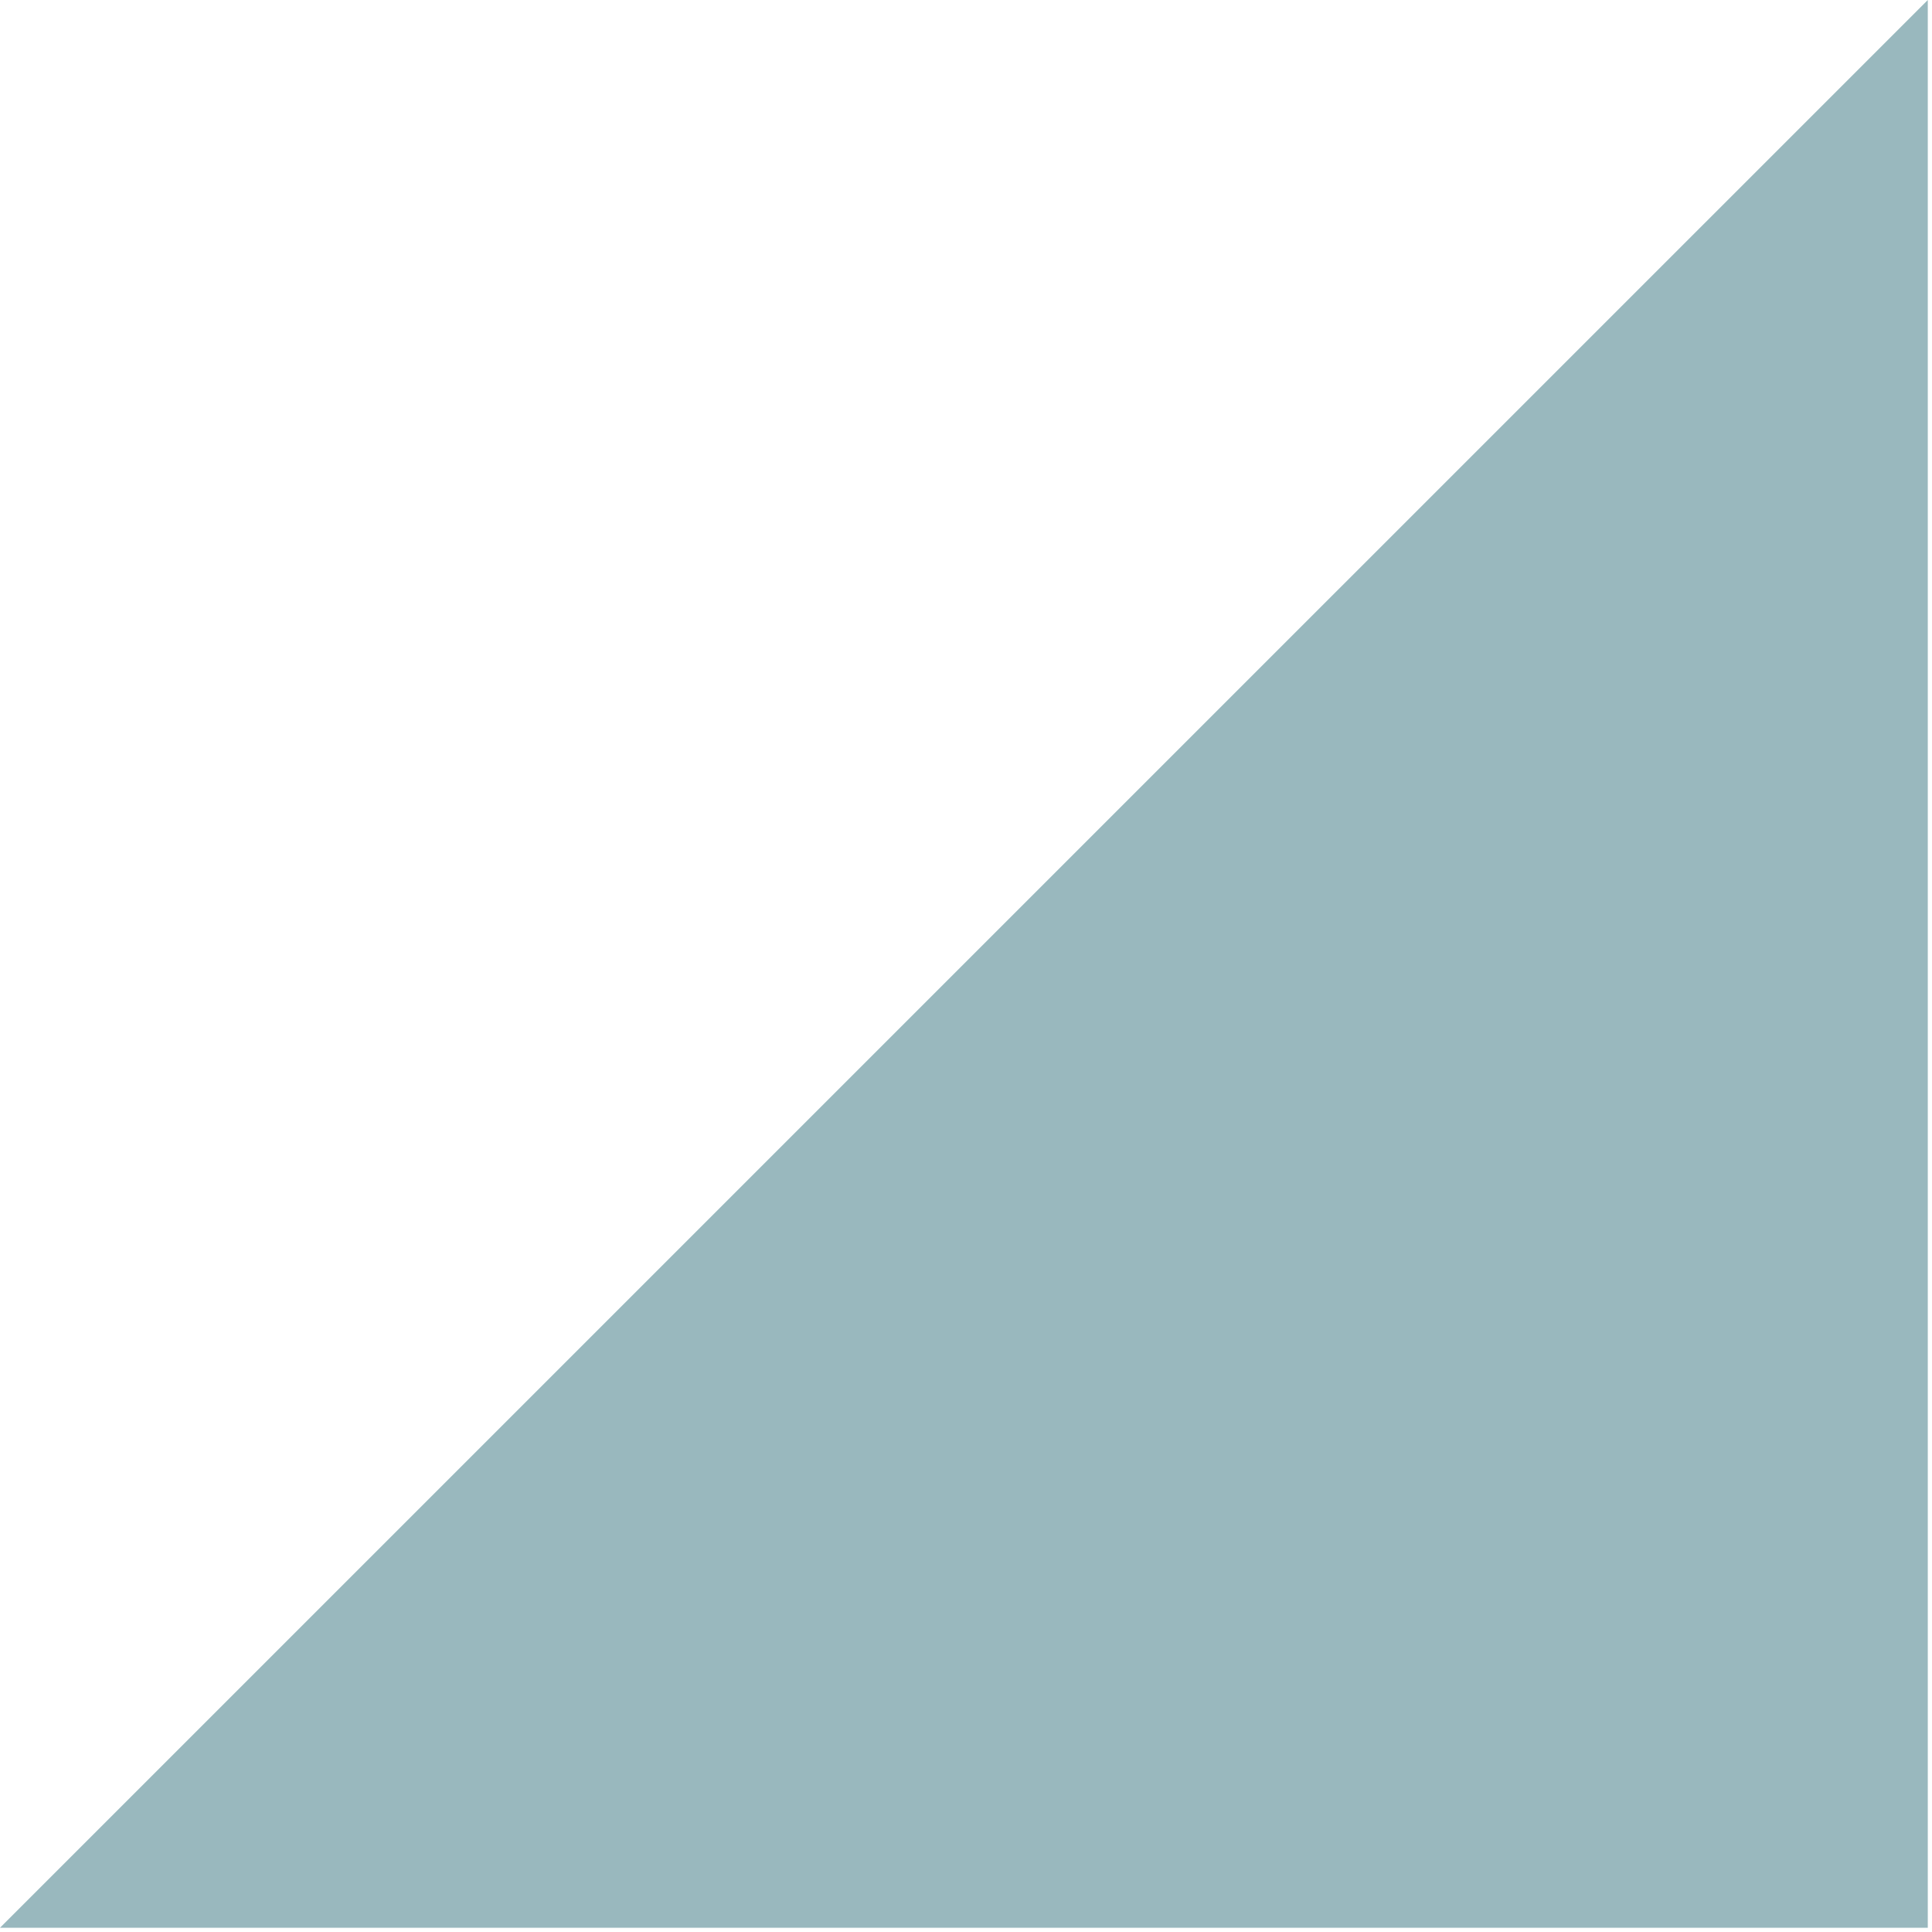 <?xml version="1.0" encoding="UTF-8" standalone="no"?>
<!-- Created with Inkscape (http://www.inkscape.org/) -->

<svg
   height="10px"
   width="10px"
   version="1.1"
   viewBox="0 0 50 50"
   id="svg83"
   sodipodi:docname="GV.svg"
   inkscape:version="1.1.2 (0a00cf5339, 2022-02-04)"
   xmlns:inkscape="http://www.inkscape.org/namespaces/inkscape"
   xmlns:sodipodi="http://sodipodi.sourceforge.net/DTD/sodipodi-0.dtd"
   xmlns="http://www.w3.org/2000/svg"
   xmlns:svg="http://www.w3.org/2000/svg"
   xmlns:rdf="http://www.w3.org/1999/02/22-rdf-syntax-ns#"
   xmlns:cc="http://creativecommons.org/ns#"
   xmlns:dc="http://purl.org/dc/elements/1.1/">
  <defs
     id="defs87" />
  <sodipodi:namedview
     id="namedview85"
     pagecolor="#ffffff"
     bordercolor="#666666"
     borderopacity="1.0"
     inkscape:pageshadow="2"
     inkscape:pageopacity="0.0"
     inkscape:pagecheckerboard="0"
     showgrid="false"
     inkscape:zoom="82.3"
     inkscape:cx="4.9939247"
     inkscape:cy="5"
     inkscape:window-width="1920"
     inkscape:window-height="1031"
     inkscape:window-x="0"
     inkscape:window-y="25"
     inkscape:window-maximized="1"
     inkscape:current-layer="svg83" />
  <g
     transform="translate(0 -247)"
     id="g81"
     style="fill:#99b8be;fill-opacity:1">
    <path
       d="m0 296.89h49.891v-49.89"
       fill-rule="evenodd"
       stroke=""
       fill="#cfcfcf"
       stroke-width=".217px"
       id="path79"
       style="fill:#99b8be;fill-opacity:1" />
  </g>
</svg>
